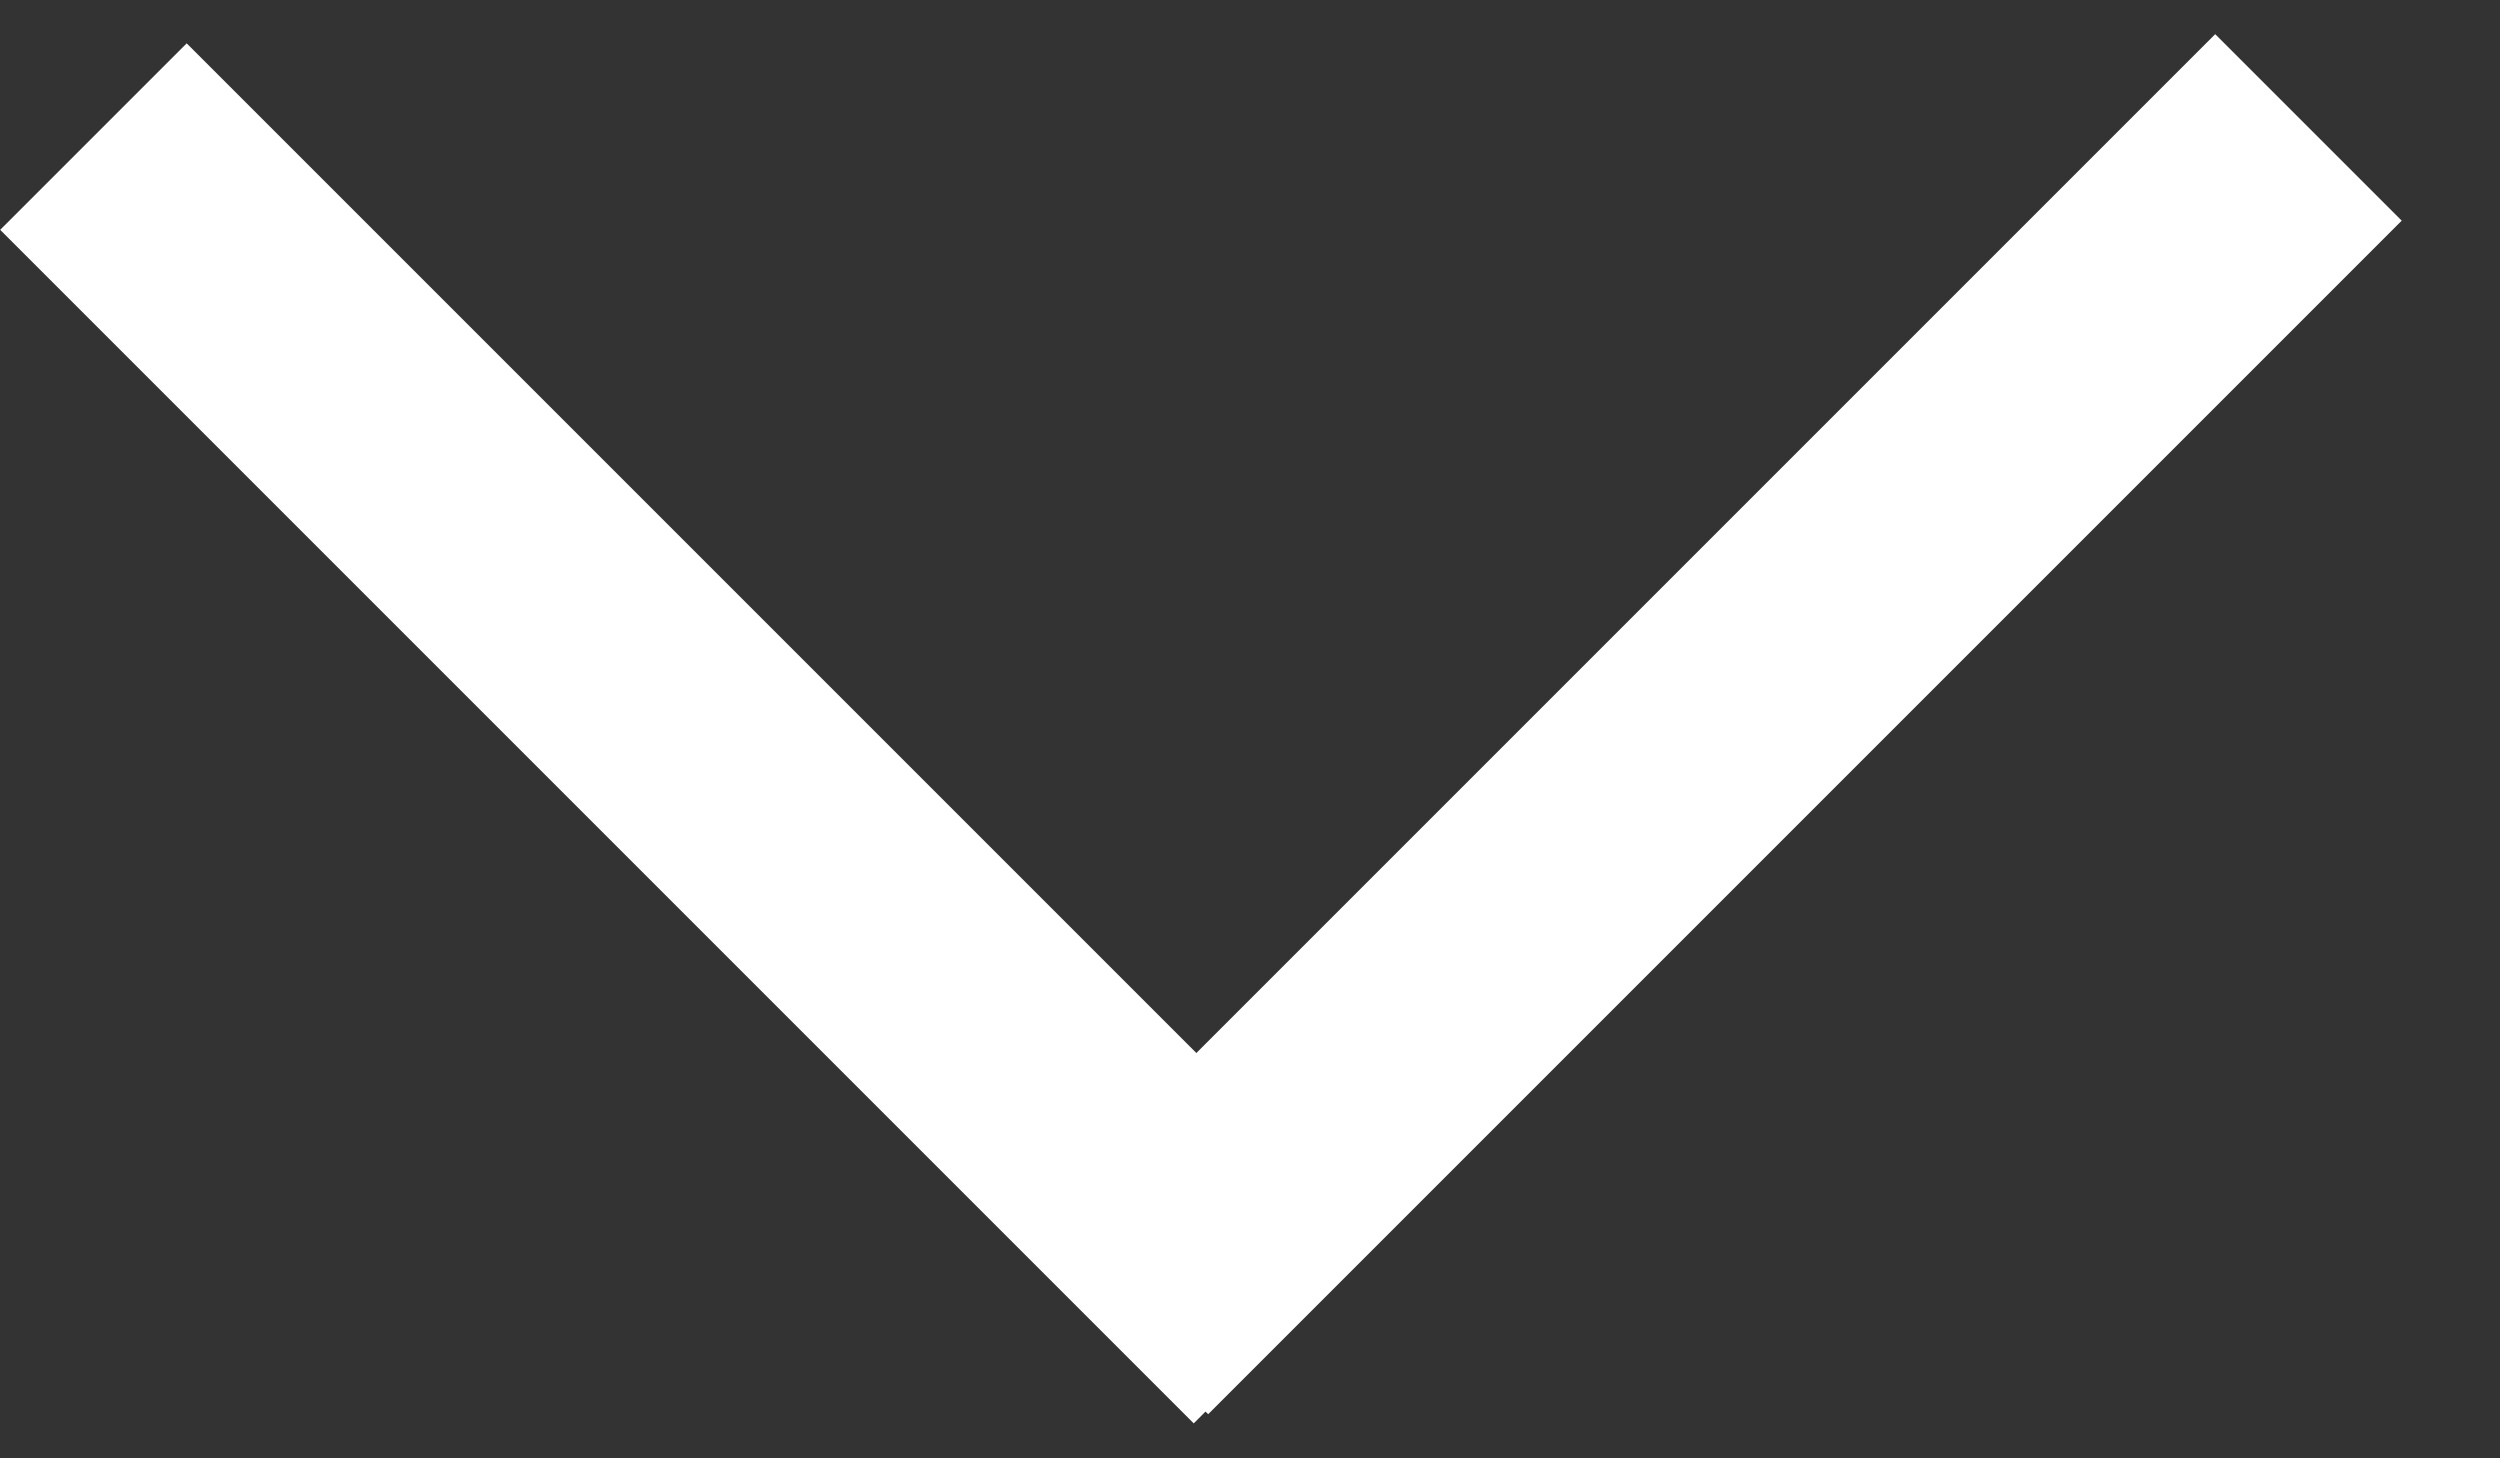 <svg width="12" height="7" viewBox="0 0 12 7" fill="none" xmlns="http://www.w3.org/2000/svg">
<rect x="0" y="0" width="12" height="7" fill="#333333" stroke="none"/>
<rect x="10.633" y="0.164" width="1.266" height="8.102" transform="rotate(45 10.633 0.164)" fill="white"/>
<rect x="6.625" y="5.937" width="1.266" height="8.102" transform="rotate(135 6.625 5.937)" fill="white"/>
</svg>
